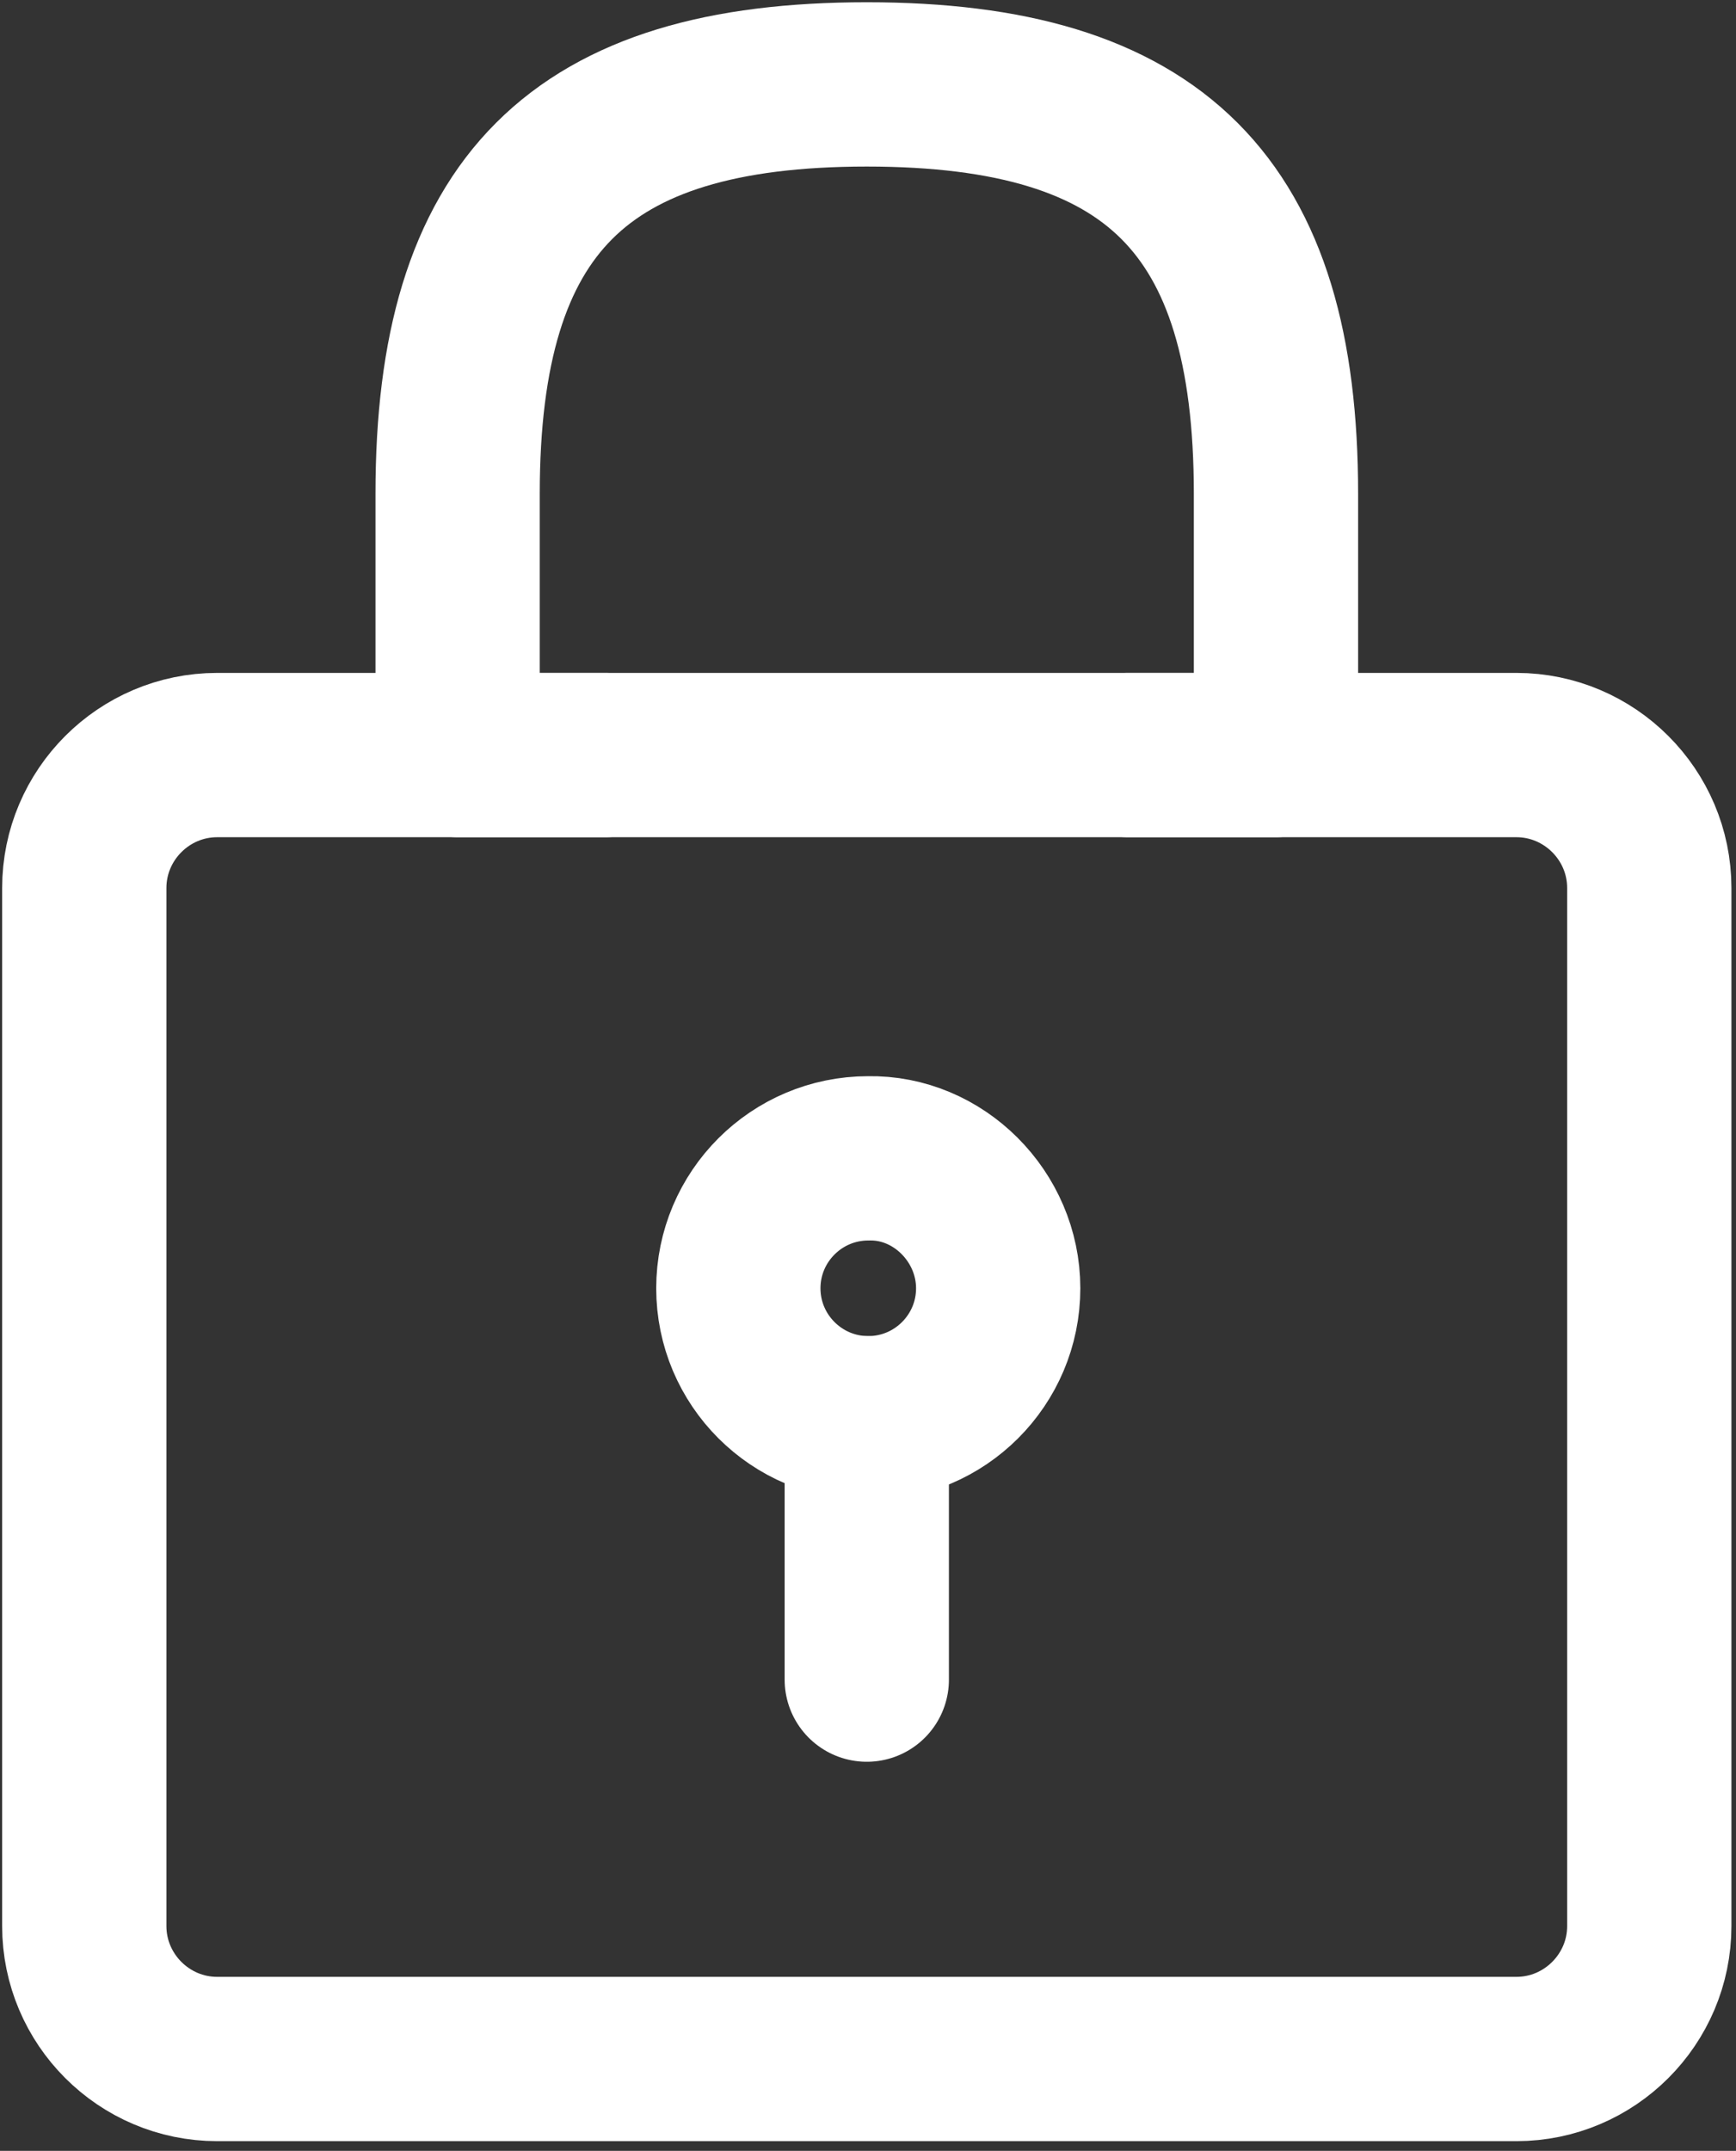 <?xml version="1.0" encoding="UTF-8"?> <svg xmlns="http://www.w3.org/2000/svg" width="155" height="192" viewBox="0 0 155 192" fill="none"><rect x="0" y="0" width="155" height="192" fill="#333333" stroke="none"/> <g clip-path="url(#clip0_870_118)"> <path d="M135.391 183.802H19.392C12.859 183.802 7.525 178.468 7.525 171.935V79.269C7.525 72.735 12.859 67.402 19.392 67.402H135.391C141.925 67.402 147.258 72.735 147.258 79.269V171.935C147.258 178.468 141.925 183.802 135.391 183.802Z" stroke="white" stroke-width="14.667" stroke-linecap="round" stroke-linejoin="round"></path> <path d="M89.124 115.002C89.124 121.402 83.924 126.602 77.524 126.602C71.124 126.602 65.924 121.402 65.924 115.002C65.924 108.602 71.124 103.402 77.524 103.402C83.79 103.268 89.124 108.602 89.124 115.002Z" stroke="white" stroke-width="14.667" stroke-linecap="round" stroke-linejoin="round"></path> <path d="M77.391 126.602V149.935" stroke="white" stroke-width="14.667" stroke-linecap="round" stroke-linejoin="round"></path> <path d="M54.06 67.402H40.859V44.069C40.859 18.335 51.66 7.535 77.393 7.535C103.126 7.535 113.926 18.335 113.926 44.069V67.402H100.726" stroke="white" stroke-width="14.667" stroke-linecap="round" stroke-linejoin="round"></path> </g> <defs> <clipPath id="clip0_870_118"> <rect width="155" height="192" fill="white"></rect> </clipPath> </defs> </svg> 